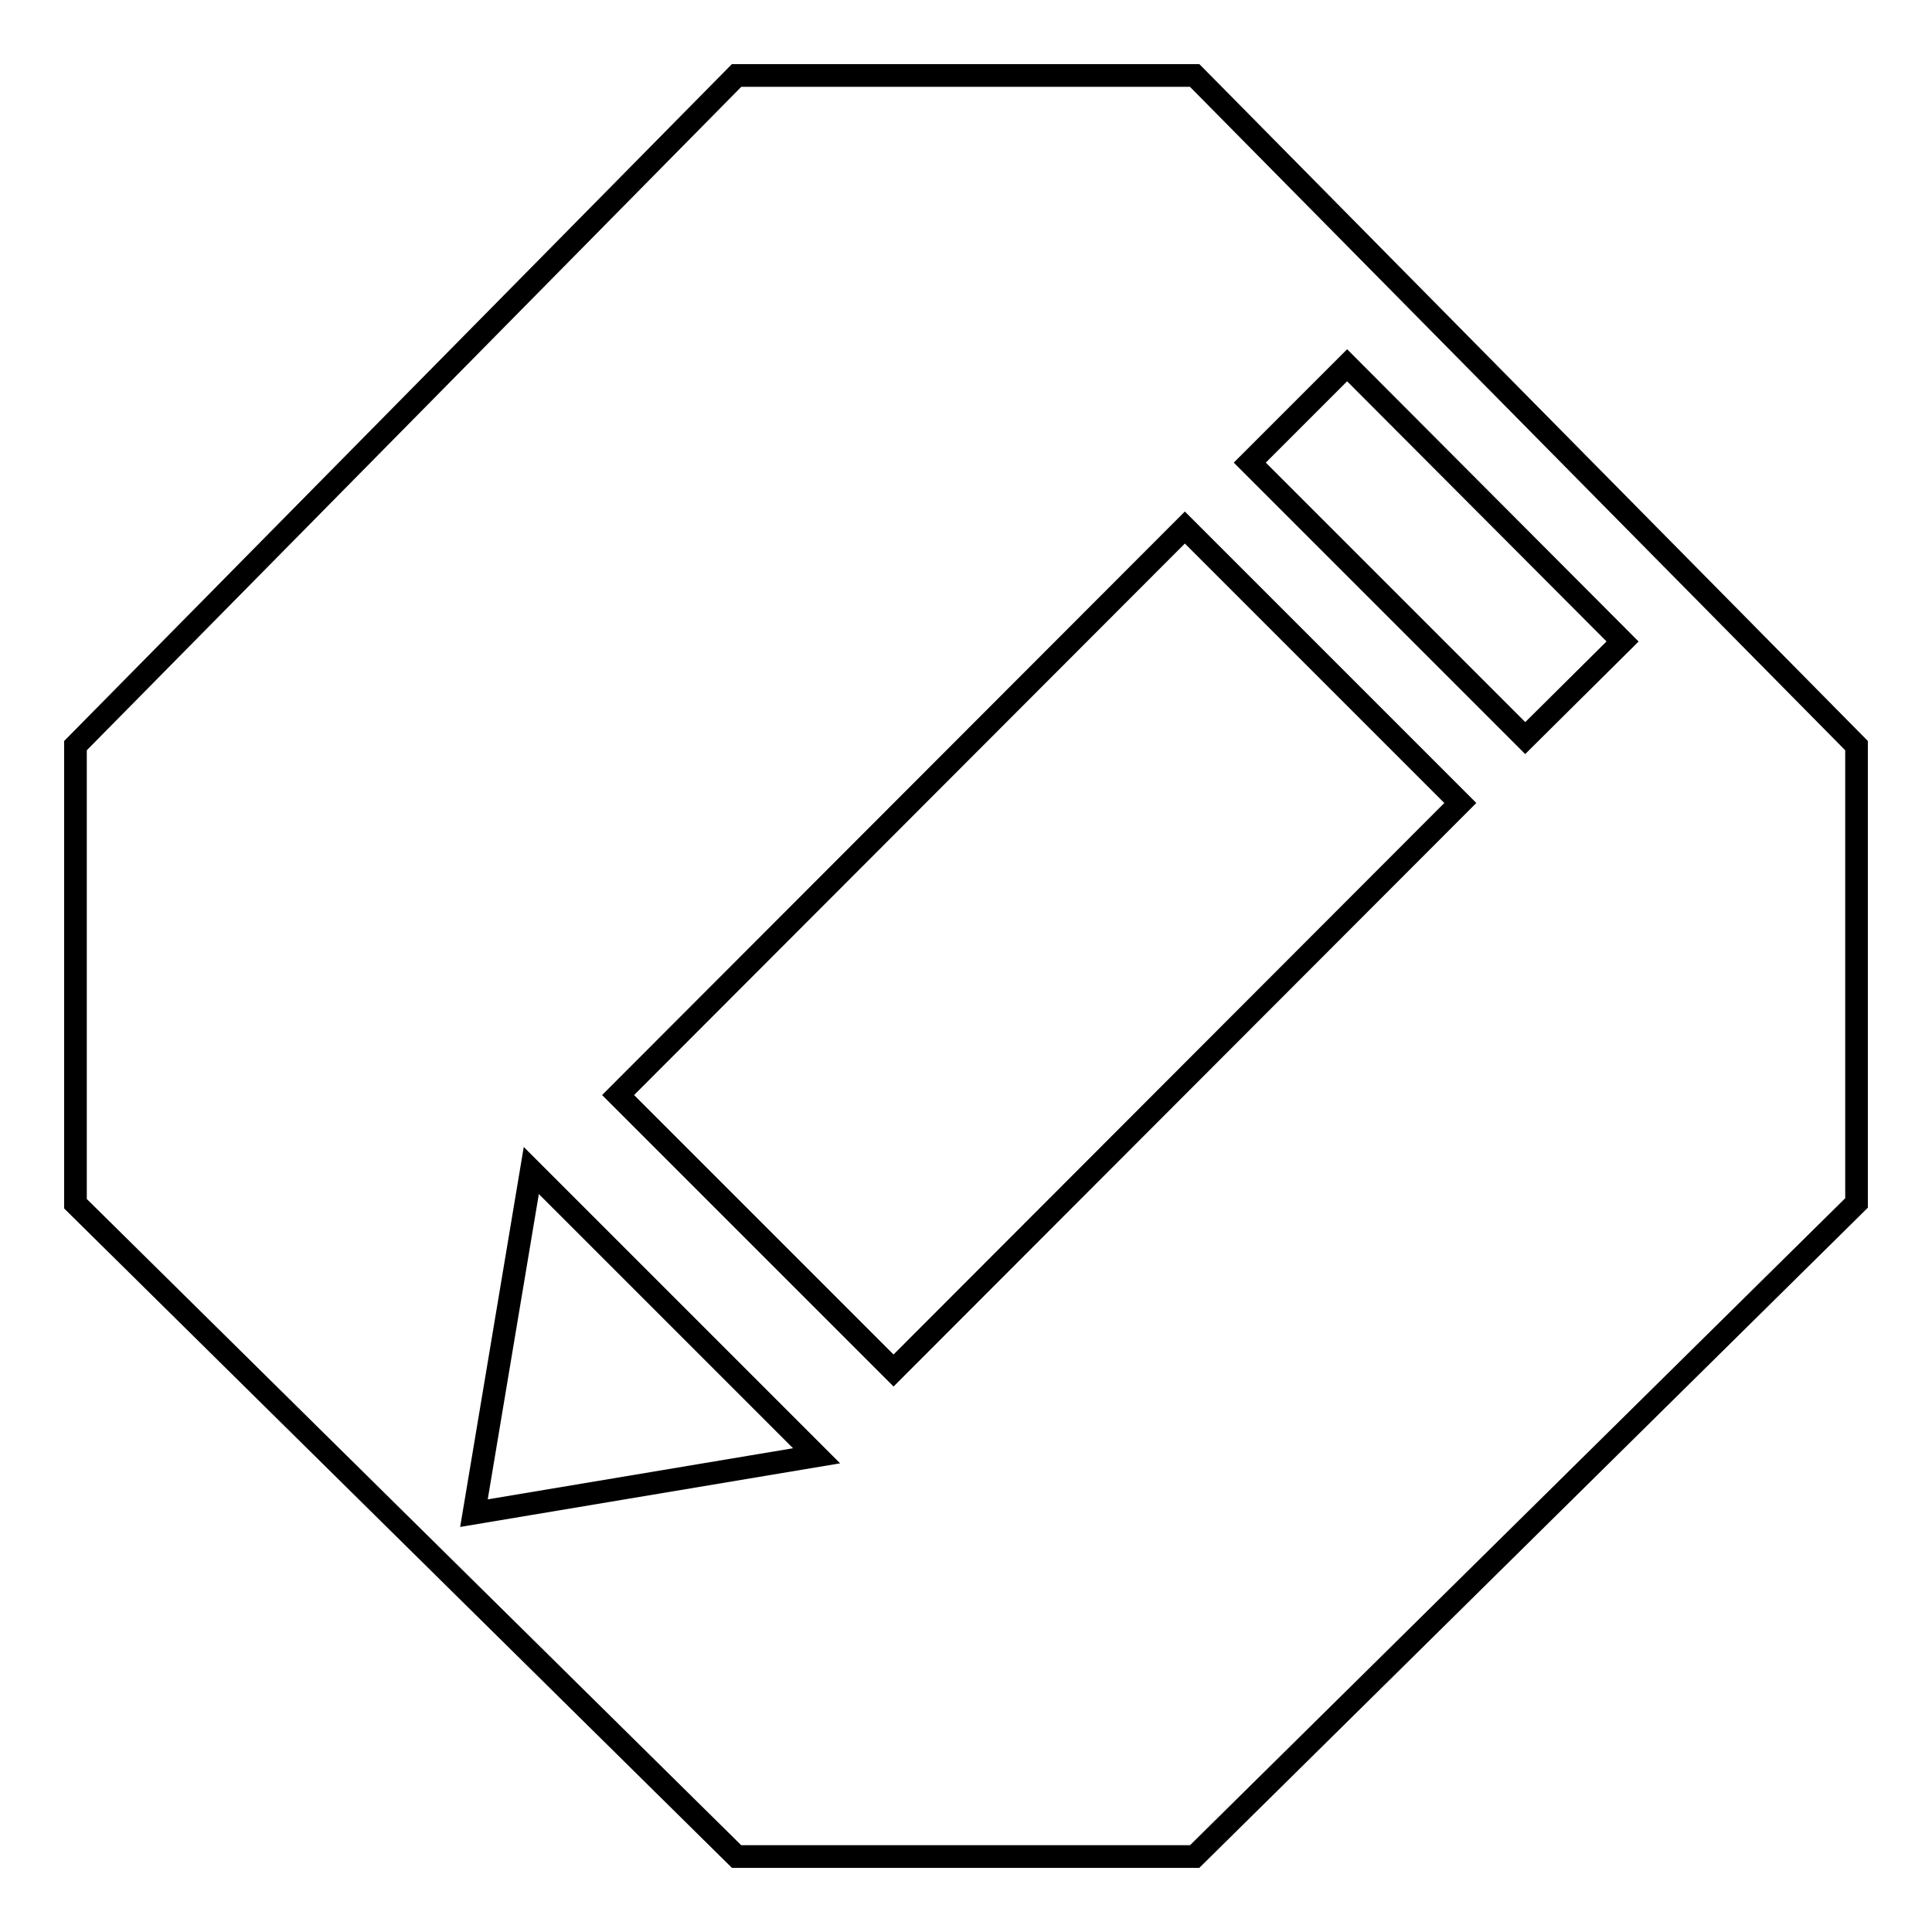 <?xml version="1.0" encoding="utf-8"?>
<!-- Svg Vector Icons : http://www.onlinewebfonts.com/icon -->
<!DOCTYPE svg PUBLIC "-//W3C//DTD SVG 1.1//EN" "http://www.w3.org/Graphics/SVG/1.1/DTD/svg11.dtd">
<svg version="1.1" xmlns="http://www.w3.org/2000/svg" xmlns:xlink="http://www.w3.org/1999/xlink" x="0px" y="0px" viewBox="0 0 256 256" enable-background="new 0 0 256 256" xml:space="preserve">
<g><g><path stroke-width="3" fill-opacity="0" stroke="#000000"  d="M158.3,10H97.6L10,98.8v60.7L97.6,246h60.7l87.7-86.6V98.8L158.3,10z M62.8,200.5l7.6-45.4l37.8,37.8L62.8,200.5z M118.4,181.6l-36.5-36.5L157,69.9l36.5,36.5L118.4,181.6z M202.1,97.8l-36.5-36.5l12.9-12.9L215,85L202.1,97.8z"/></g></g>
</svg>